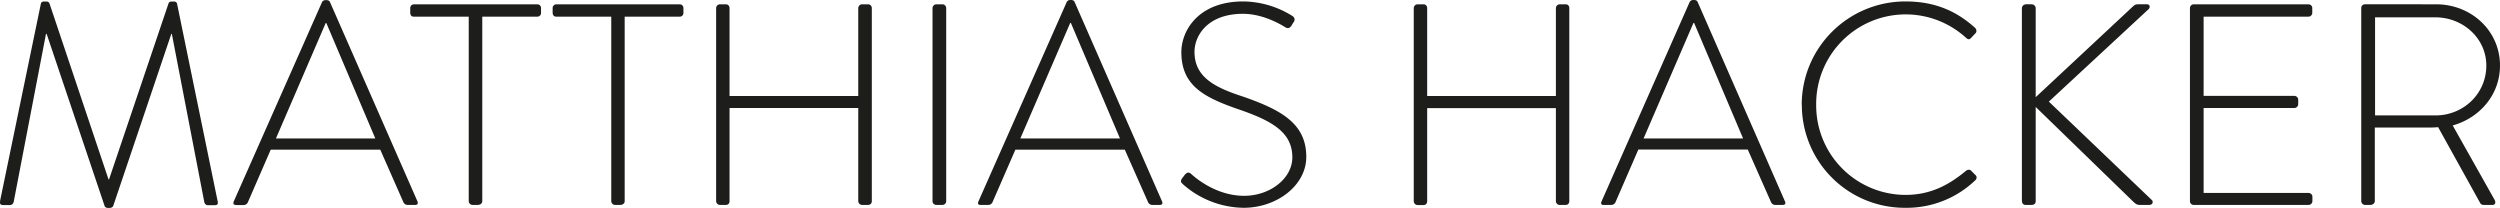 <?xml version="1.0" encoding="UTF-8"?>
<svg xmlns="http://www.w3.org/2000/svg" viewBox="0 0 191.9 15.96">
  <path fill="#1d1d1b" fill-rule="evenodd" d="M182.3 8.86h4.65c2.12 0 3.9-1.65 3.9-3.83 0-2.09-1.79-3.7-3.92-3.7h-4.62v7.53m-1.06 6.58V.61c0-.15.11-.28.29-.28H187c2.68 0 4.9 2.02 4.9 4.7 0 2.23-1.54 4.01-3.63 4.6l3.21 5.7c.11.18.07.4-.15.4h-.68c-.15 0-.24-.07-.3-.2l-3.2-5.77c-.29.03-.53.03-.81.03h-4.05v5.65c0 .15-.14.29-.36.29h-.4a.3.3 0 0 1-.28-.29Zm-13.15 0V.61a.3.3 0 0 1 .28-.28h8.82c.16 0 .29.13.29.28V1a.3.3 0 0 1-.29.28h-8.05v6.08h6.98a.3.3 0 0 1 .28.28V8a.3.3 0 0 1-.28.29h-6.98v6.52h8.05c.16 0 .3.13.3.28v.35c0 .16-.14.29-.3.29h-8.82a.29.29 0 0 1-.28-.29Zm-12.9 0V.66c0-.2.14-.33.33-.33h.4c.2 0 .33.13.33.33v6.8l7.48-6.98c.18-.15.24-.15.44-.15h.62c.24 0 .26.24.13.37l-7.66 7.1 7.9 7.55c.13.11.09.38-.2.38h-.7c-.2 0-.31-.05-.49-.22l-7.52-7.3v7.23c0 .22-.15.29-.33.29h-.44c-.17 0-.28-.11-.28-.29Zm-16.9-7.39c0-4.4 3.57-7.94 7.97-7.94 2.25 0 3.92.74 5.35 2.04.1.11.13.29.02.4l-.35.37c-.13.14-.24.11-.38-.02a6.87 6.87 0 0 0-11.5 5.15 6.87 6.87 0 0 0 6.86 6.91c1.9 0 3.32-.75 4.64-1.85.14-.1.27-.1.36-.04l.37.37c.11.09.11.27 0 .38a7.6 7.6 0 0 1-5.37 2.13 7.89 7.89 0 0 1-7.96-7.9Zm-12.14 2.58h7.64l-3.76-8.87h-.05l-3.83 8.87Zm-3.08 5.1c-.15 0-.22-.09-.15-.26L129.7.15a.3.3 0 0 1 .26-.15h.07c.1 0 .22.02.28.15l6.71 15.32c.05.13.05.26-.2.26h-.57a.36.36 0 0 1-.3-.2l-1.79-4.05h-8.4L124 15.53a.36.36 0 0 1-.31.2h-.62Zm-14.56-.29V.62a.3.3 0 0 1 .28-.29h.47c.17 0 .28.13.28.29v6.75h9.88V.62a.3.3 0 0 1 .29-.29h.46c.18 0 .28.13.28.29v14.82c0 .16-.1.29-.28.29h-.46a.29.29 0 0 1-.29-.29V8.3h-9.88v7.15c0 .16-.1.29-.28.29h-.46a.3.3 0 0 1-.29-.29Zm-17.71-1.3c-.13-.1-.24-.21-.07-.45l.2-.27c.15-.17.3-.24.48-.08.22.2 1.85 1.69 4.08 1.69 2 0 3.7-1.34 3.7-2.95 0-1.96-1.61-2.84-4.28-3.74-2.55-.9-4.24-1.8-4.24-4.34 0-1.65 1.31-3.89 4.75-3.89a7.24 7.24 0 0 1 3.78 1.12c.1.07.25.22.1.46a2 2 0 0 0-.18.29c-.14.18-.27.24-.49.1-.06-.03-1.54-1.02-3.23-1.02-2.71 0-3.72 1.67-3.72 2.92 0 1.87 1.43 2.69 3.65 3.41 3.02 1.04 4.93 2.1 4.93 4.65 0 2.2-2.27 3.91-4.8 3.91a7.15 7.15 0 0 1-4.66-1.8Zm-12.48-3.51h7.64L82.2 1.76h-.05l-3.83 8.87Zm-3.08 5.1c-.15 0-.22-.09-.15-.26L81.88.16a.3.3 0 0 1 .26-.16h.07c.1 0 .22.02.28.16l6.71 15.3c.05.14.05.27-.2.27h-.57a.36.36 0 0 1-.3-.2l-1.79-4.04h-8.4l-1.76 4.04a.36.36 0 0 1-.31.2h-.62Zm-3.67-.28V.62a.3.3 0 0 1 .29-.29h.48c.15 0 .28.14.28.29v14.83c0 .17-.15.28-.3.28h-.46a.29.29 0 0 1-.29-.28Zm-16.61 0V.62c0-.15.13-.29.29-.29h.46c.17 0 .28.14.28.29v6.75h9.88V.62a.3.3 0 0 1 .29-.29h.46c.18 0 .29.14.29.29v14.83c0 .15-.11.28-.29.28h-.46a.3.3 0 0 1-.29-.28V8.29H56v7.16c0 .15-.1.28-.28.28h-.46a.3.3 0 0 1-.29-.28Zm-8.05 0V1.28h-4.2c-.22 0-.3-.13-.3-.33V.62c0-.18.14-.29.3-.29h9.45c.18 0 .29.14.29.29v.37c0 .16-.11.29-.29.29h-4.22v14.17c0 .15-.13.28-.35.28h-.4a.3.3 0 0 1-.28-.28Zm-10.94 0V1.28h-4.2c-.22 0-.29-.13-.29-.33V.62c0-.18.14-.29.3-.29h9.45c.18 0 .29.14.29.29v.37c0 .16-.11.29-.3.29h-4.21v14.17c0 .15-.14.28-.36.28h-.4a.3.3 0 0 1-.28-.28Zm-14.8-4.82h7.63l-3.76-8.86H25l-3.82 8.86Zm-3.08 5.1c-.16 0-.22-.08-.16-.26L24.72.16a.3.3 0 0 1 .26-.15h.07c.1 0 .22.02.28.15l6.72 15.31c.04.13.04.26-.2.26h-.57a.36.36 0 0 1-.31-.2l-1.78-4.04h-8.41l-1.76 4.05a.36.36 0 0 1-.3.2h-.62ZM0 15.45 3.14.27a.21.21 0 0 1 .2-.15h.24c.1 0 .17.04.22.15l4.53 13.5h.04L12.93.28c.04-.11.1-.16.22-.16h.24c.09 0 .18.07.2.16l3.12 15.18c.05.22-.04.29-.24.29h-.53c-.13 0-.24-.12-.26-.25L13.19 2.6h-.04L8.7 15.78c-.04.13-.17.18-.3.18h-.1c-.1 0-.24-.03-.28-.18L3.58 2.6h-.05L1.05 15.5c-.03.12-.14.24-.27.24H.25c-.2 0-.28-.07-.24-.3Z"/>
</svg>
